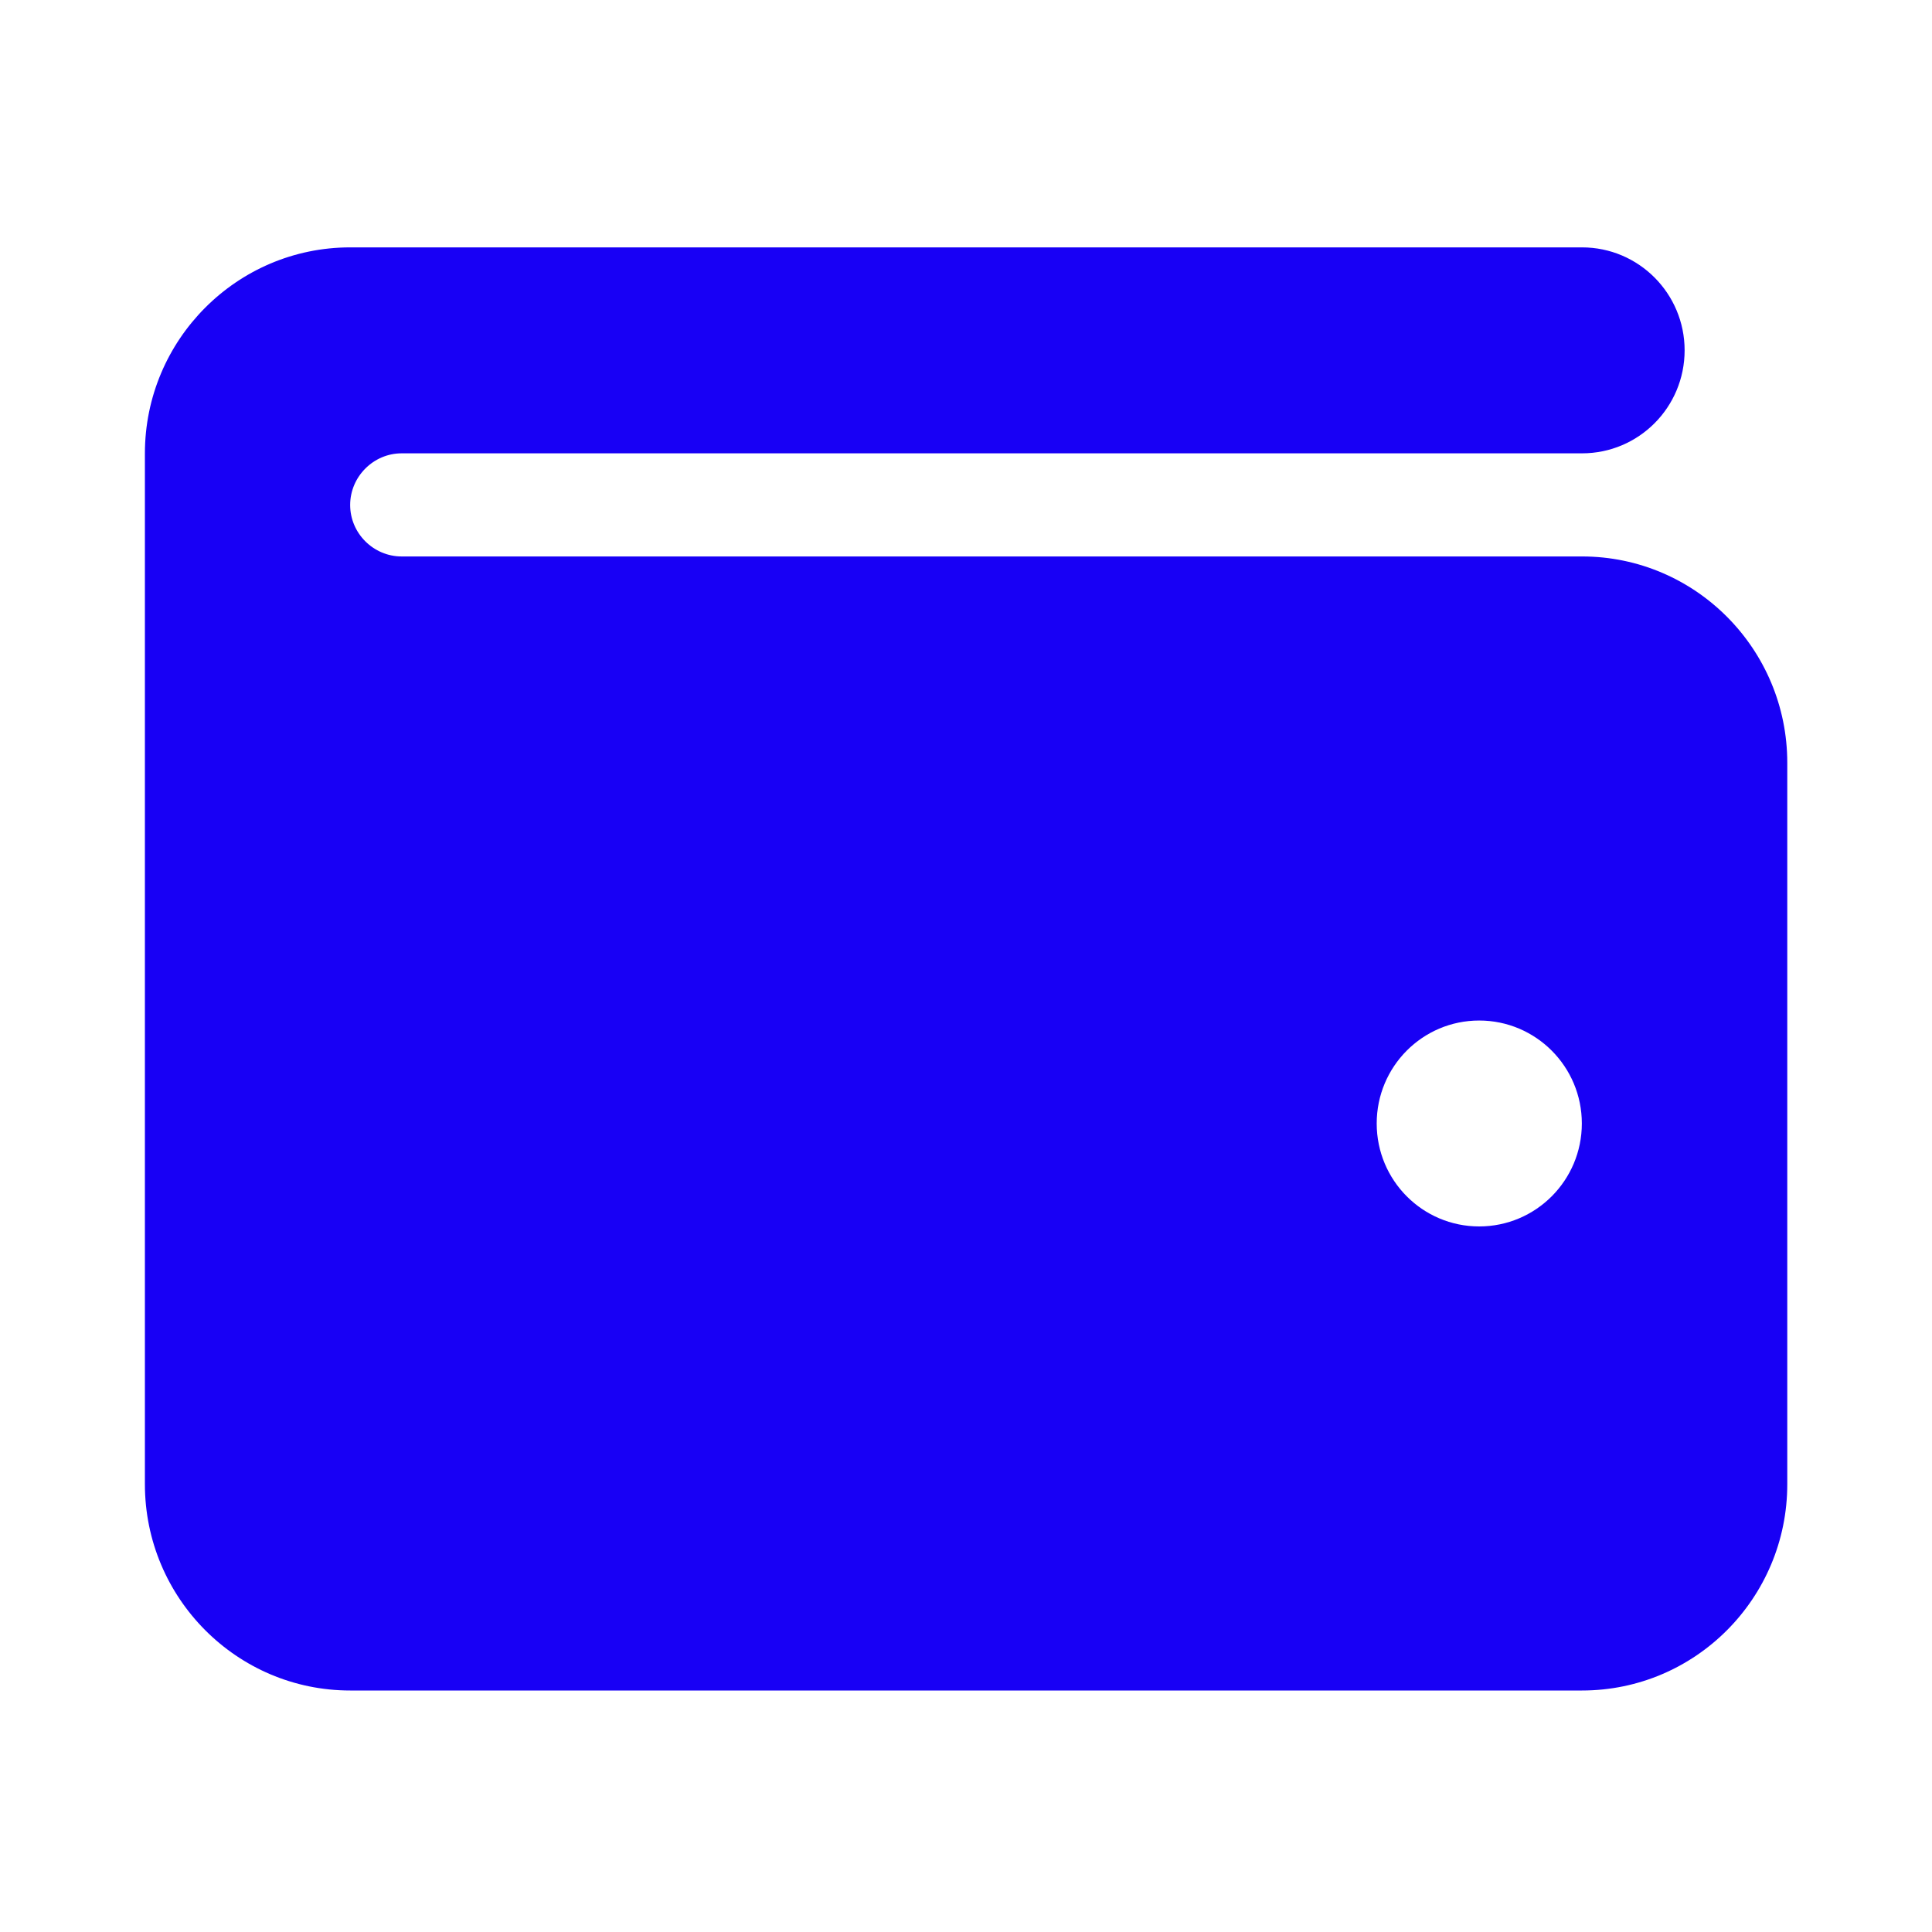<svg xmlns="http://www.w3.org/2000/svg" xmlns:xlink="http://www.w3.org/1999/xlink" width="60" zoomAndPan="magnify" viewBox="0 0 45 45" height="60" preserveAspectRatio="xMidYMid meet" version="1.0"><defs><clipPath id="a112216235"><path d="M 3.375 5.691 L 41.625 5.691 L 41.625 39.441 L 3.375 39.441 Z M 3.375 5.691 " clip-rule="nonzero"/></clipPath></defs><g clip-path="url(#a112216235)"><path fill="#1800f5" d="M 8.156 5.762 C 5.52 5.762 3.375 7.914 3.375 10.562 L 3.375 34.57 C 3.375 37.223 5.52 39.375 8.156 39.375 L 36.848 39.375 C 39.488 39.375 41.629 37.223 41.629 34.57 L 41.629 17.766 C 41.629 15.117 39.488 12.961 36.848 12.961 L 9.355 12.961 C 8.699 12.961 8.156 12.422 8.156 11.762 C 8.156 11.102 8.699 10.559 9.355 10.559 L 36.848 10.559 C 38.172 10.559 39.238 9.484 39.238 8.16 C 39.238 6.836 38.168 5.762 36.848 5.762 Z M 34.453 23.77 C 35.773 23.77 36.844 24.844 36.844 26.168 C 36.844 27.492 35.773 28.566 34.453 28.566 C 33.133 28.566 32.066 27.492 32.066 26.168 C 32.066 24.844 33.133 23.77 34.453 23.77 Z M 34.453 23.77 " fill-opacity="1" fill-rule="nonzero"/></g></svg>